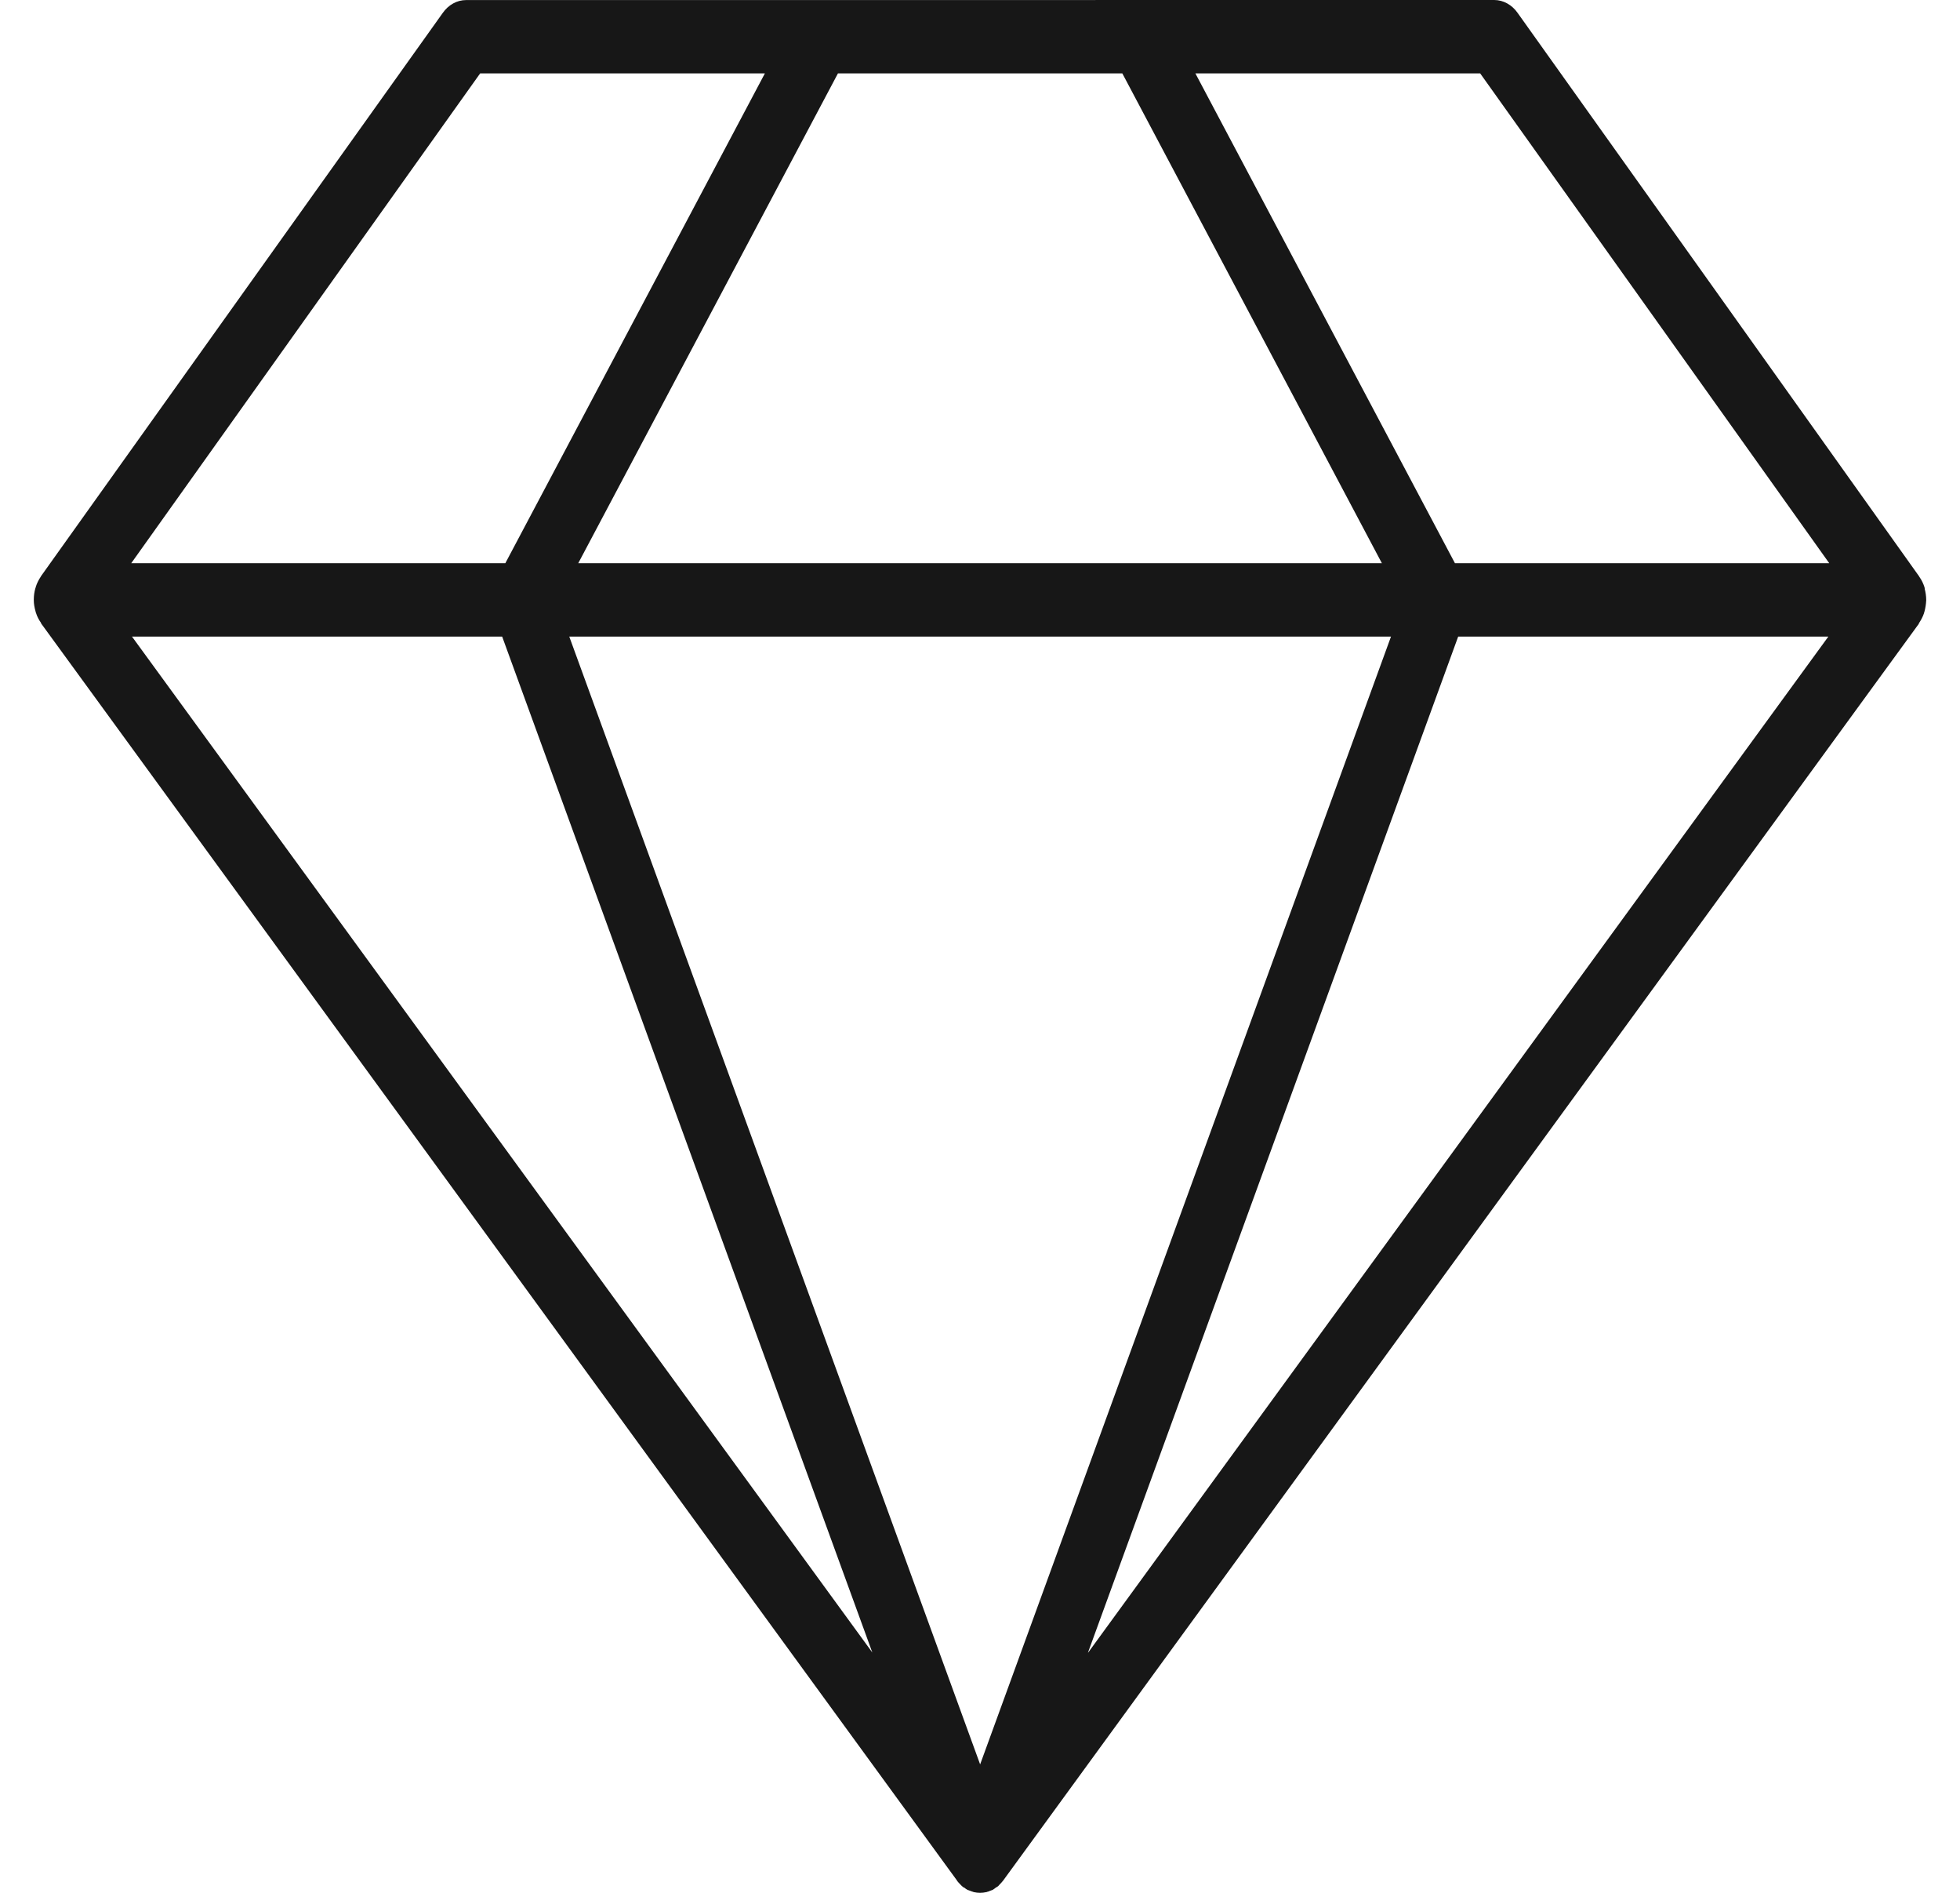 <svg width="29" height="28" viewBox="0 0 29 28" fill="none" xmlns="http://www.w3.org/2000/svg">
<path d="M28.479 8.706C28.479 8.706 28.476 8.692 28.474 8.685C28.456 8.629 28.432 8.58 28.4 8.535C28.4 8.535 28.397 8.528 28.394 8.524L22.456 0.193C22.371 0.07 22.241 0 22.109 0L6.895 0.001C6.763 0.001 6.634 0.071 6.549 0.194L0.608 8.521C0.608 8.521 0.604 8.528 0.602 8.532C0.572 8.578 0.546 8.627 0.529 8.683C0.529 8.69 0.525 8.697 0.523 8.703C0.508 8.755 0.5 8.812 0.5 8.872V8.876C0.5 8.936 0.511 8.991 0.526 9.044C0.526 9.051 0.53 9.058 0.532 9.065C0.549 9.121 0.576 9.17 0.606 9.213C0.606 9.217 0.609 9.223 0.611 9.226L14.157 27.814C14.157 27.814 14.163 27.821 14.163 27.825C14.178 27.843 14.192 27.86 14.21 27.877C14.219 27.884 14.225 27.895 14.233 27.901C14.238 27.906 14.242 27.908 14.248 27.912C14.253 27.919 14.262 27.923 14.271 27.926C14.276 27.926 14.28 27.933 14.285 27.937C14.297 27.944 14.306 27.951 14.318 27.958H14.321C14.332 27.964 14.344 27.964 14.357 27.971C14.366 27.975 14.377 27.978 14.386 27.982C14.396 27.982 14.401 27.989 14.407 27.989C14.439 27.996 14.469 28 14.501 28C14.533 28 14.563 27.996 14.595 27.989C14.604 27.989 14.61 27.982 14.616 27.982C14.625 27.982 14.637 27.975 14.646 27.971C14.657 27.967 14.669 27.964 14.681 27.958H14.685C14.696 27.951 14.705 27.944 14.715 27.937C14.72 27.937 14.724 27.93 14.729 27.926C14.735 27.922 14.745 27.915 14.752 27.912C14.758 27.908 14.764 27.906 14.767 27.901C14.777 27.895 14.782 27.884 14.79 27.877C14.808 27.859 14.822 27.845 14.837 27.825C14.837 27.825 14.843 27.821 14.843 27.818L28.389 9.23C28.389 9.23 28.392 9.219 28.394 9.217C28.424 9.171 28.451 9.122 28.468 9.069C28.468 9.062 28.471 9.055 28.474 9.048C28.488 8.996 28.497 8.94 28.5 8.88V8.876C28.5 8.816 28.491 8.761 28.477 8.708L28.479 8.706ZM16.606 1.086L20.446 8.331H8.556L12.398 1.086H16.608H16.606ZM7.104 1.086H11.317L7.477 8.331H1.942L7.104 1.086ZM1.953 9.417H7.43L12.907 24.445L1.953 9.417ZM14.502 26.1L8.423 9.417H20.581L14.502 26.1ZM16.098 24.445L21.575 9.417H27.052L16.101 24.445H16.098ZM21.527 8.331L17.687 1.086H21.901L27.065 8.331H21.527Z" fill="#171717"/>
</svg>
